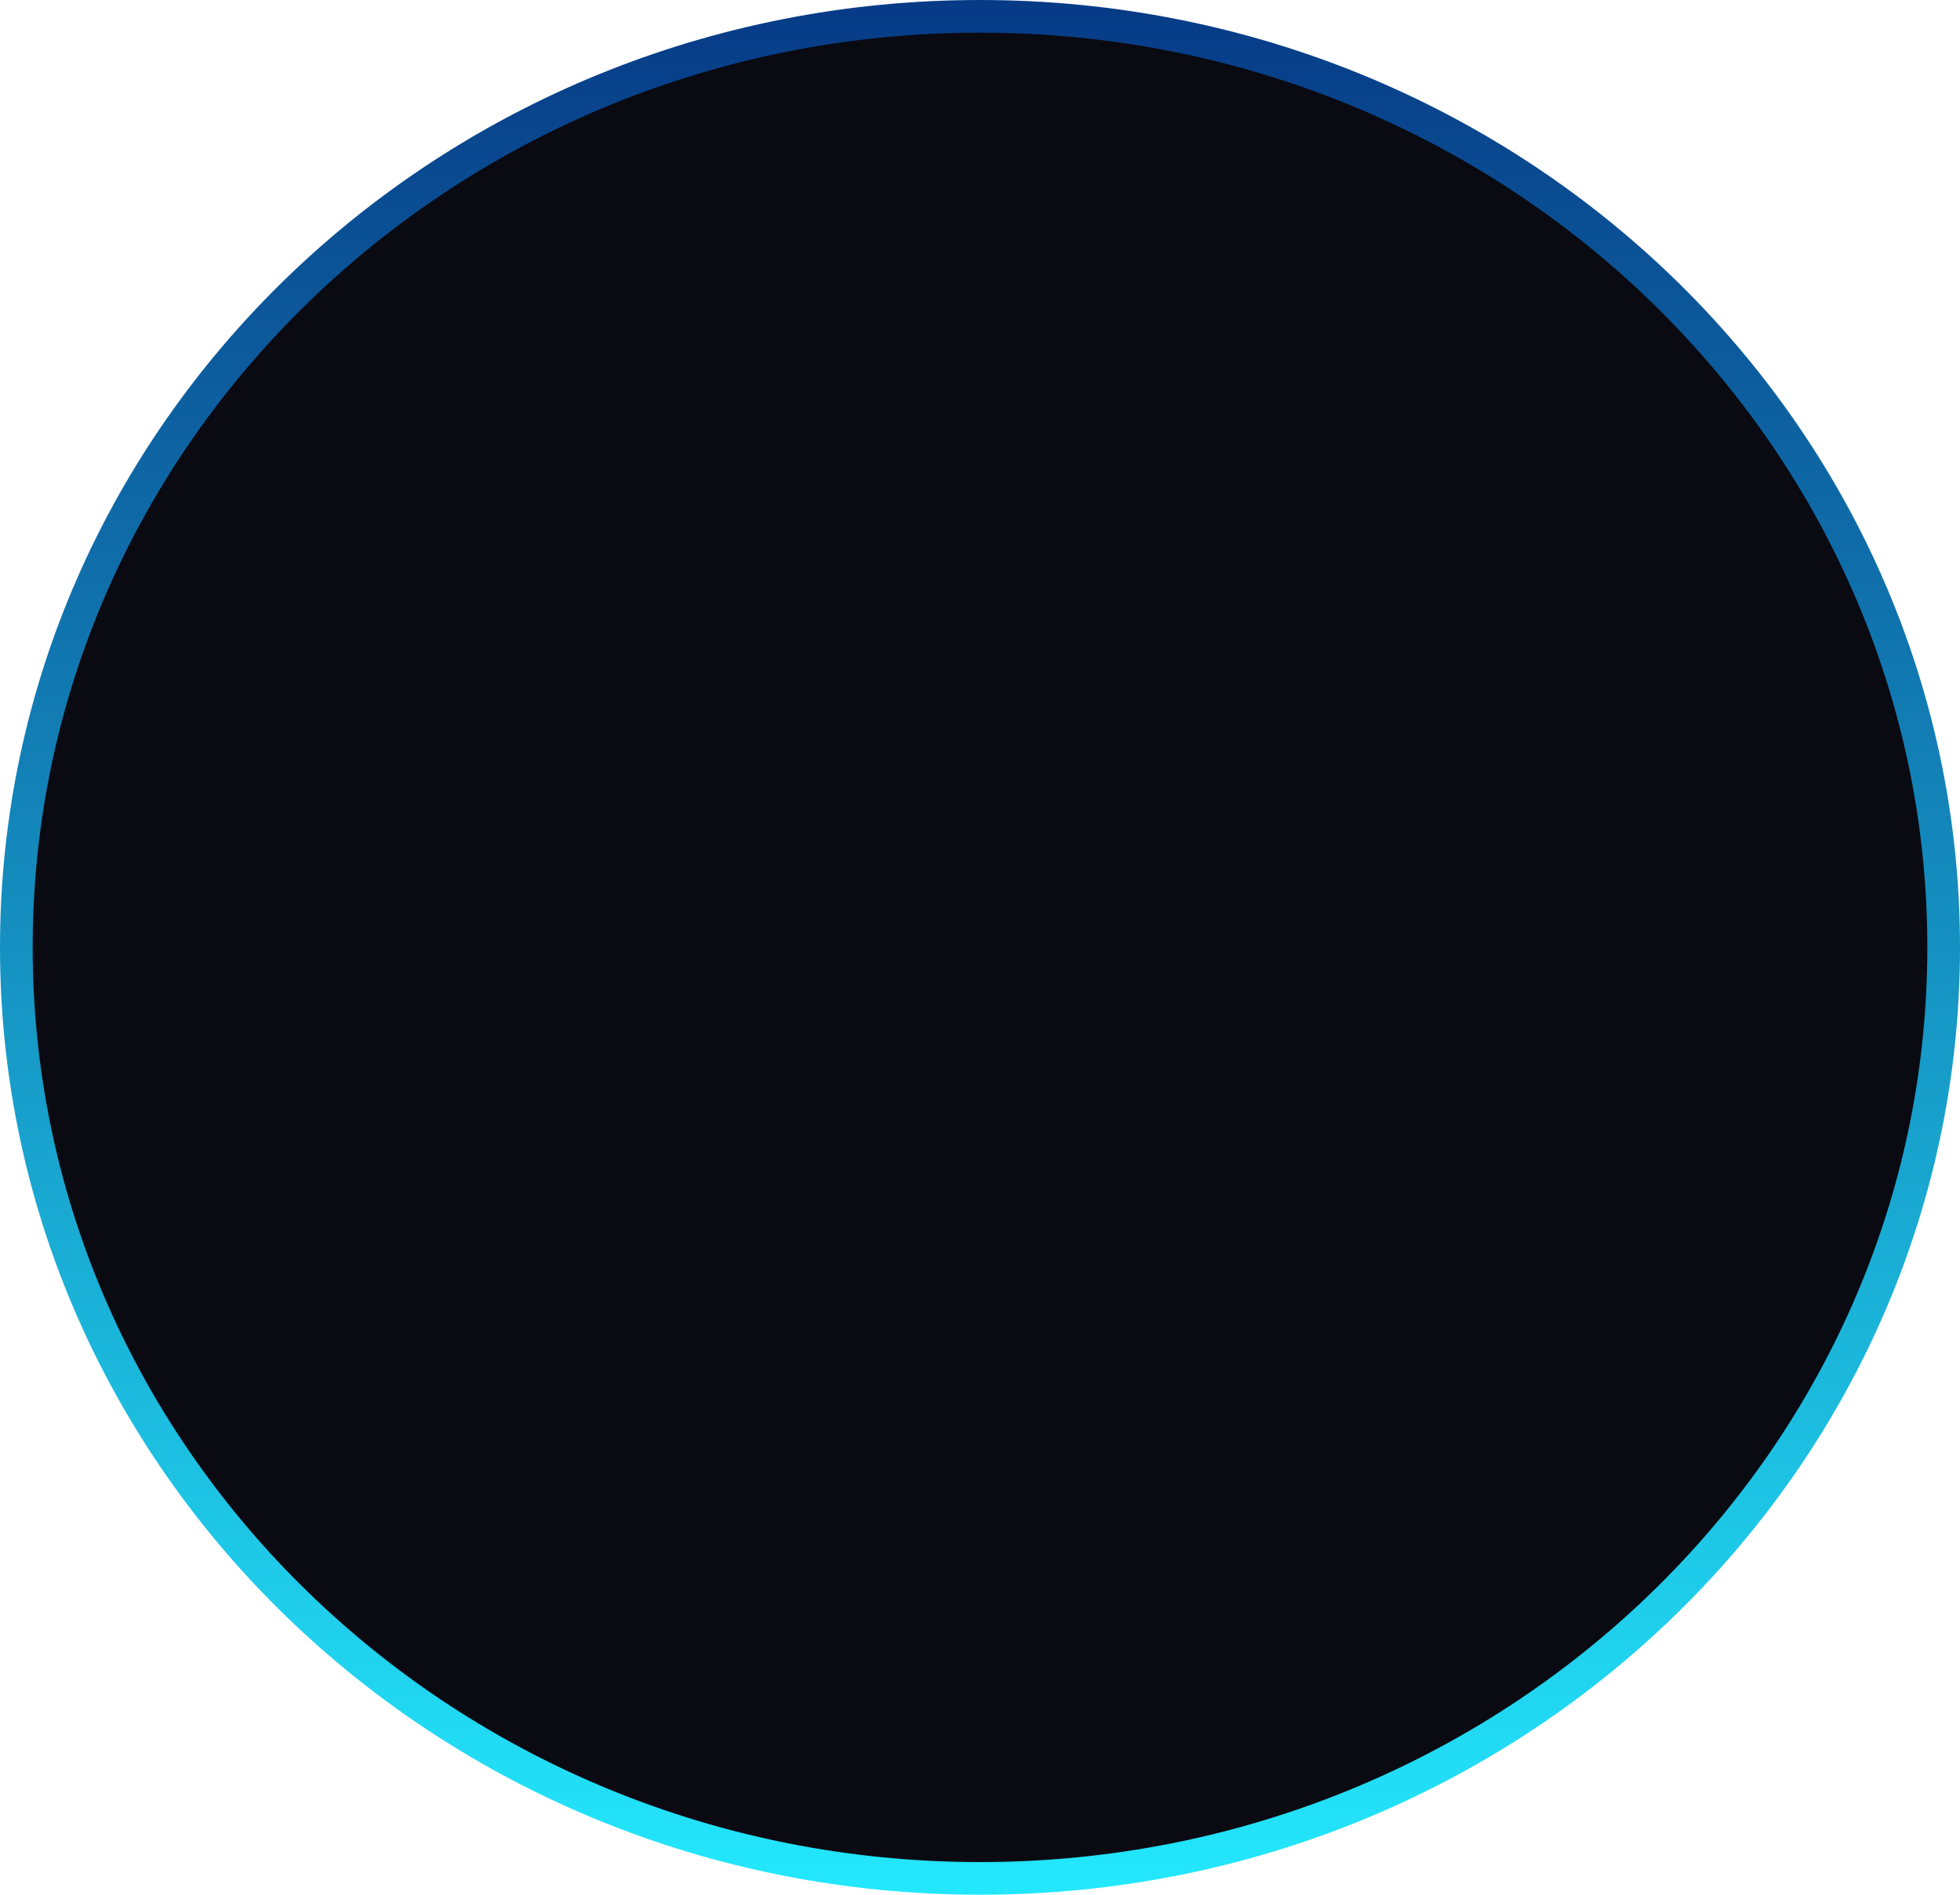 <svg xmlns="http://www.w3.org/2000/svg" width="60" height="58" viewBox="0 0 60 58" fill="none"><path d="M59.5 29C59.5 44.724 46.309 57.5 30 57.5C13.691 57.5 0.5 44.724 0.5 29C0.5 13.276 13.691 0.5 30 0.5C46.309 0.5 59.5 13.276 59.5 29Z" fill="#0A0A12" stroke="url(#paint0_linear_608_467)"></path><defs><linearGradient id="paint0_linear_608_467" x1="30" y1="0" x2="30" y2="58" gradientUnits="userSpaceOnUse"><stop stop-color="#073A86"></stop><stop offset="1" stop-color="#23E8FD"></stop></linearGradient></defs></svg>